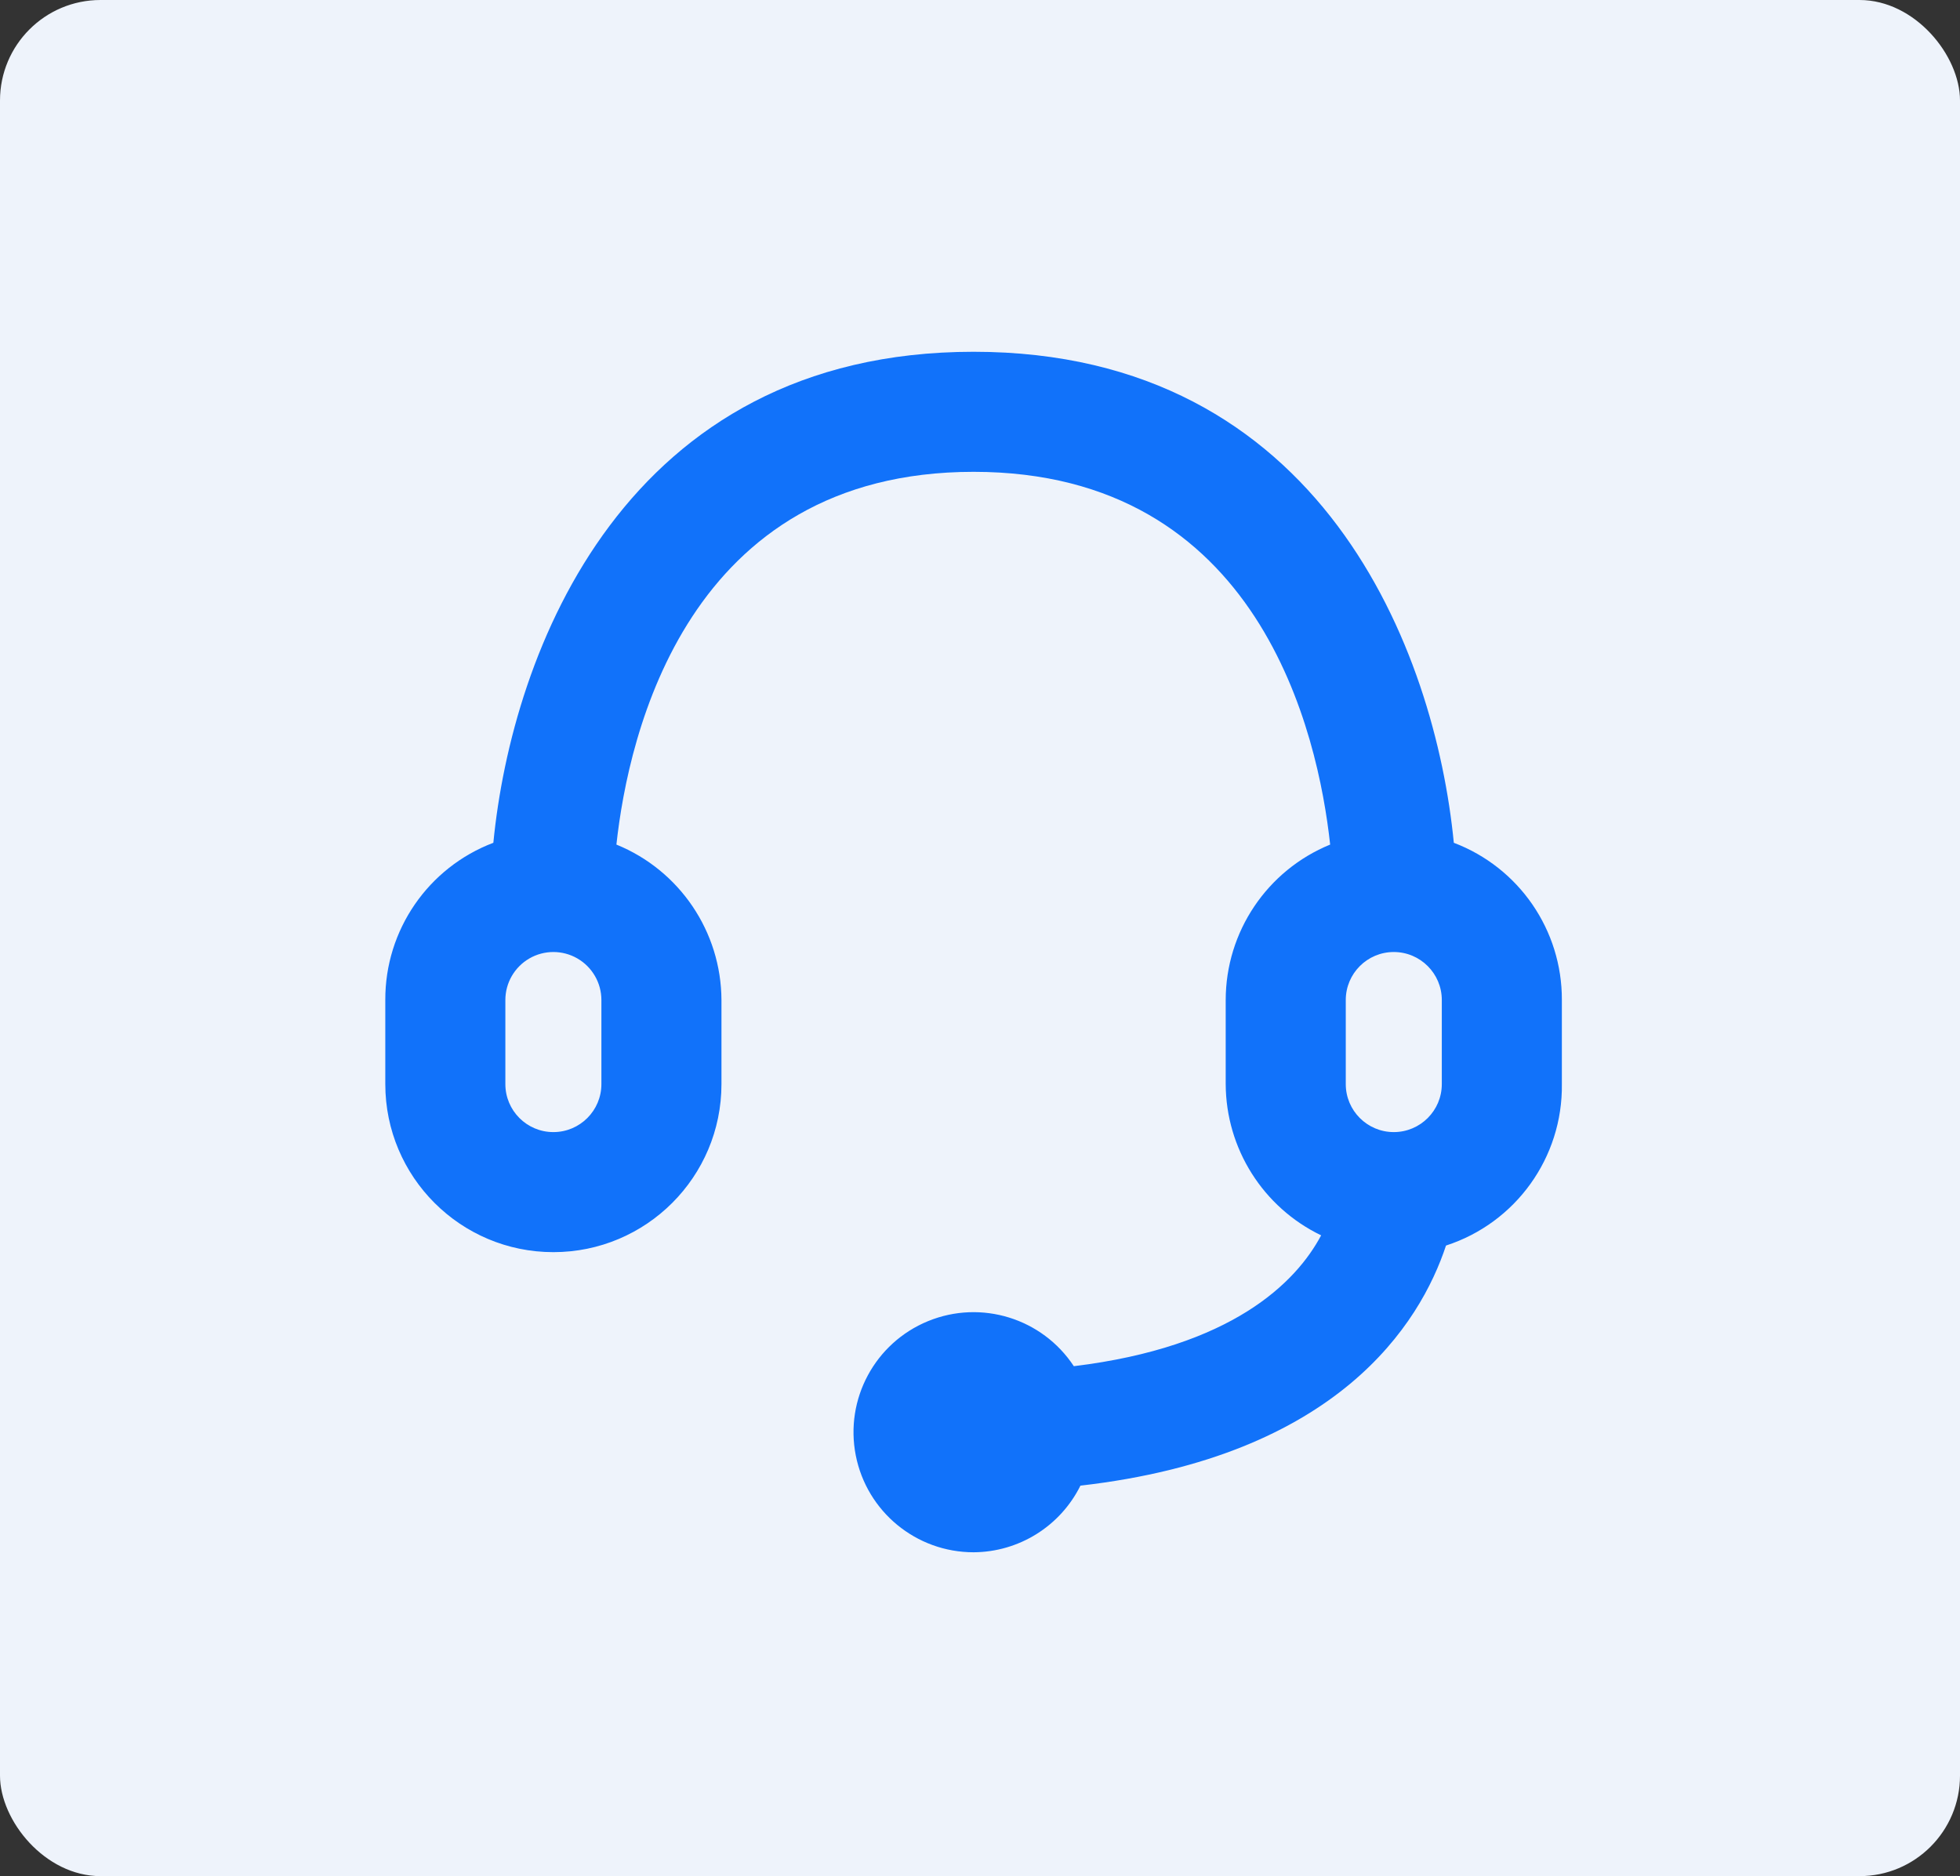 <svg xmlns="http://www.w3.org/2000/svg" width="117" height="112" viewBox="0 0 117 112" fill="none"><rect x="0" y="0" width="117" height="112" fill="#333333" stroke="none"/><rect width="117" height="112" rx="6" fill="#EEF3FB"></rect><path fill-rule="evenodd" clip-rule="evenodd" d="M86.784 50.312C85.673 38.917 78.936 21 58.117 21C37.298 21 30.561 38.917 29.45 50.312C25.553 51.791 22.983 55.532 23 59.7V64.717C23 70.258 27.492 74.75 33.033 74.75C38.575 74.75 43.067 70.258 43.067 64.717V59.7C43.049 55.622 40.573 51.958 36.796 50.419C37.513 43.826 41.024 28.167 58.117 28.167C75.209 28.167 78.685 43.826 79.402 50.419C75.633 51.961 73.169 55.628 73.167 59.7V64.717C73.182 68.569 75.394 72.074 78.864 73.747C77.359 76.578 73.525 80.412 64.101 81.558C62.217 78.698 58.572 77.57 55.402 78.867C52.232 80.164 50.423 83.522 51.084 86.883C51.745 90.244 54.692 92.667 58.117 92.667C60.824 92.652 63.291 91.113 64.495 88.689C79.868 86.933 84.777 79.014 86.318 74.356C90.486 73.005 93.29 69.098 93.234 64.717V59.7C93.251 55.532 90.68 51.791 86.784 50.312ZM35.9 64.717C35.9 66.3 34.617 67.583 33.033 67.583C31.45 67.583 30.167 66.3 30.167 64.717V59.7C30.167 58.676 30.713 57.73 31.6 57.217C32.487 56.705 33.58 56.705 34.467 57.217C35.354 57.73 35.9 58.676 35.9 59.7V64.717ZM80.334 59.7C80.334 58.117 81.617 56.833 83.2 56.833C84.783 56.833 86.067 58.117 86.067 59.7V64.717C86.067 66.3 84.783 67.583 83.2 67.583C81.617 67.583 80.334 66.3 80.334 64.717V59.7Z" fill="#1172FA"></path></svg>